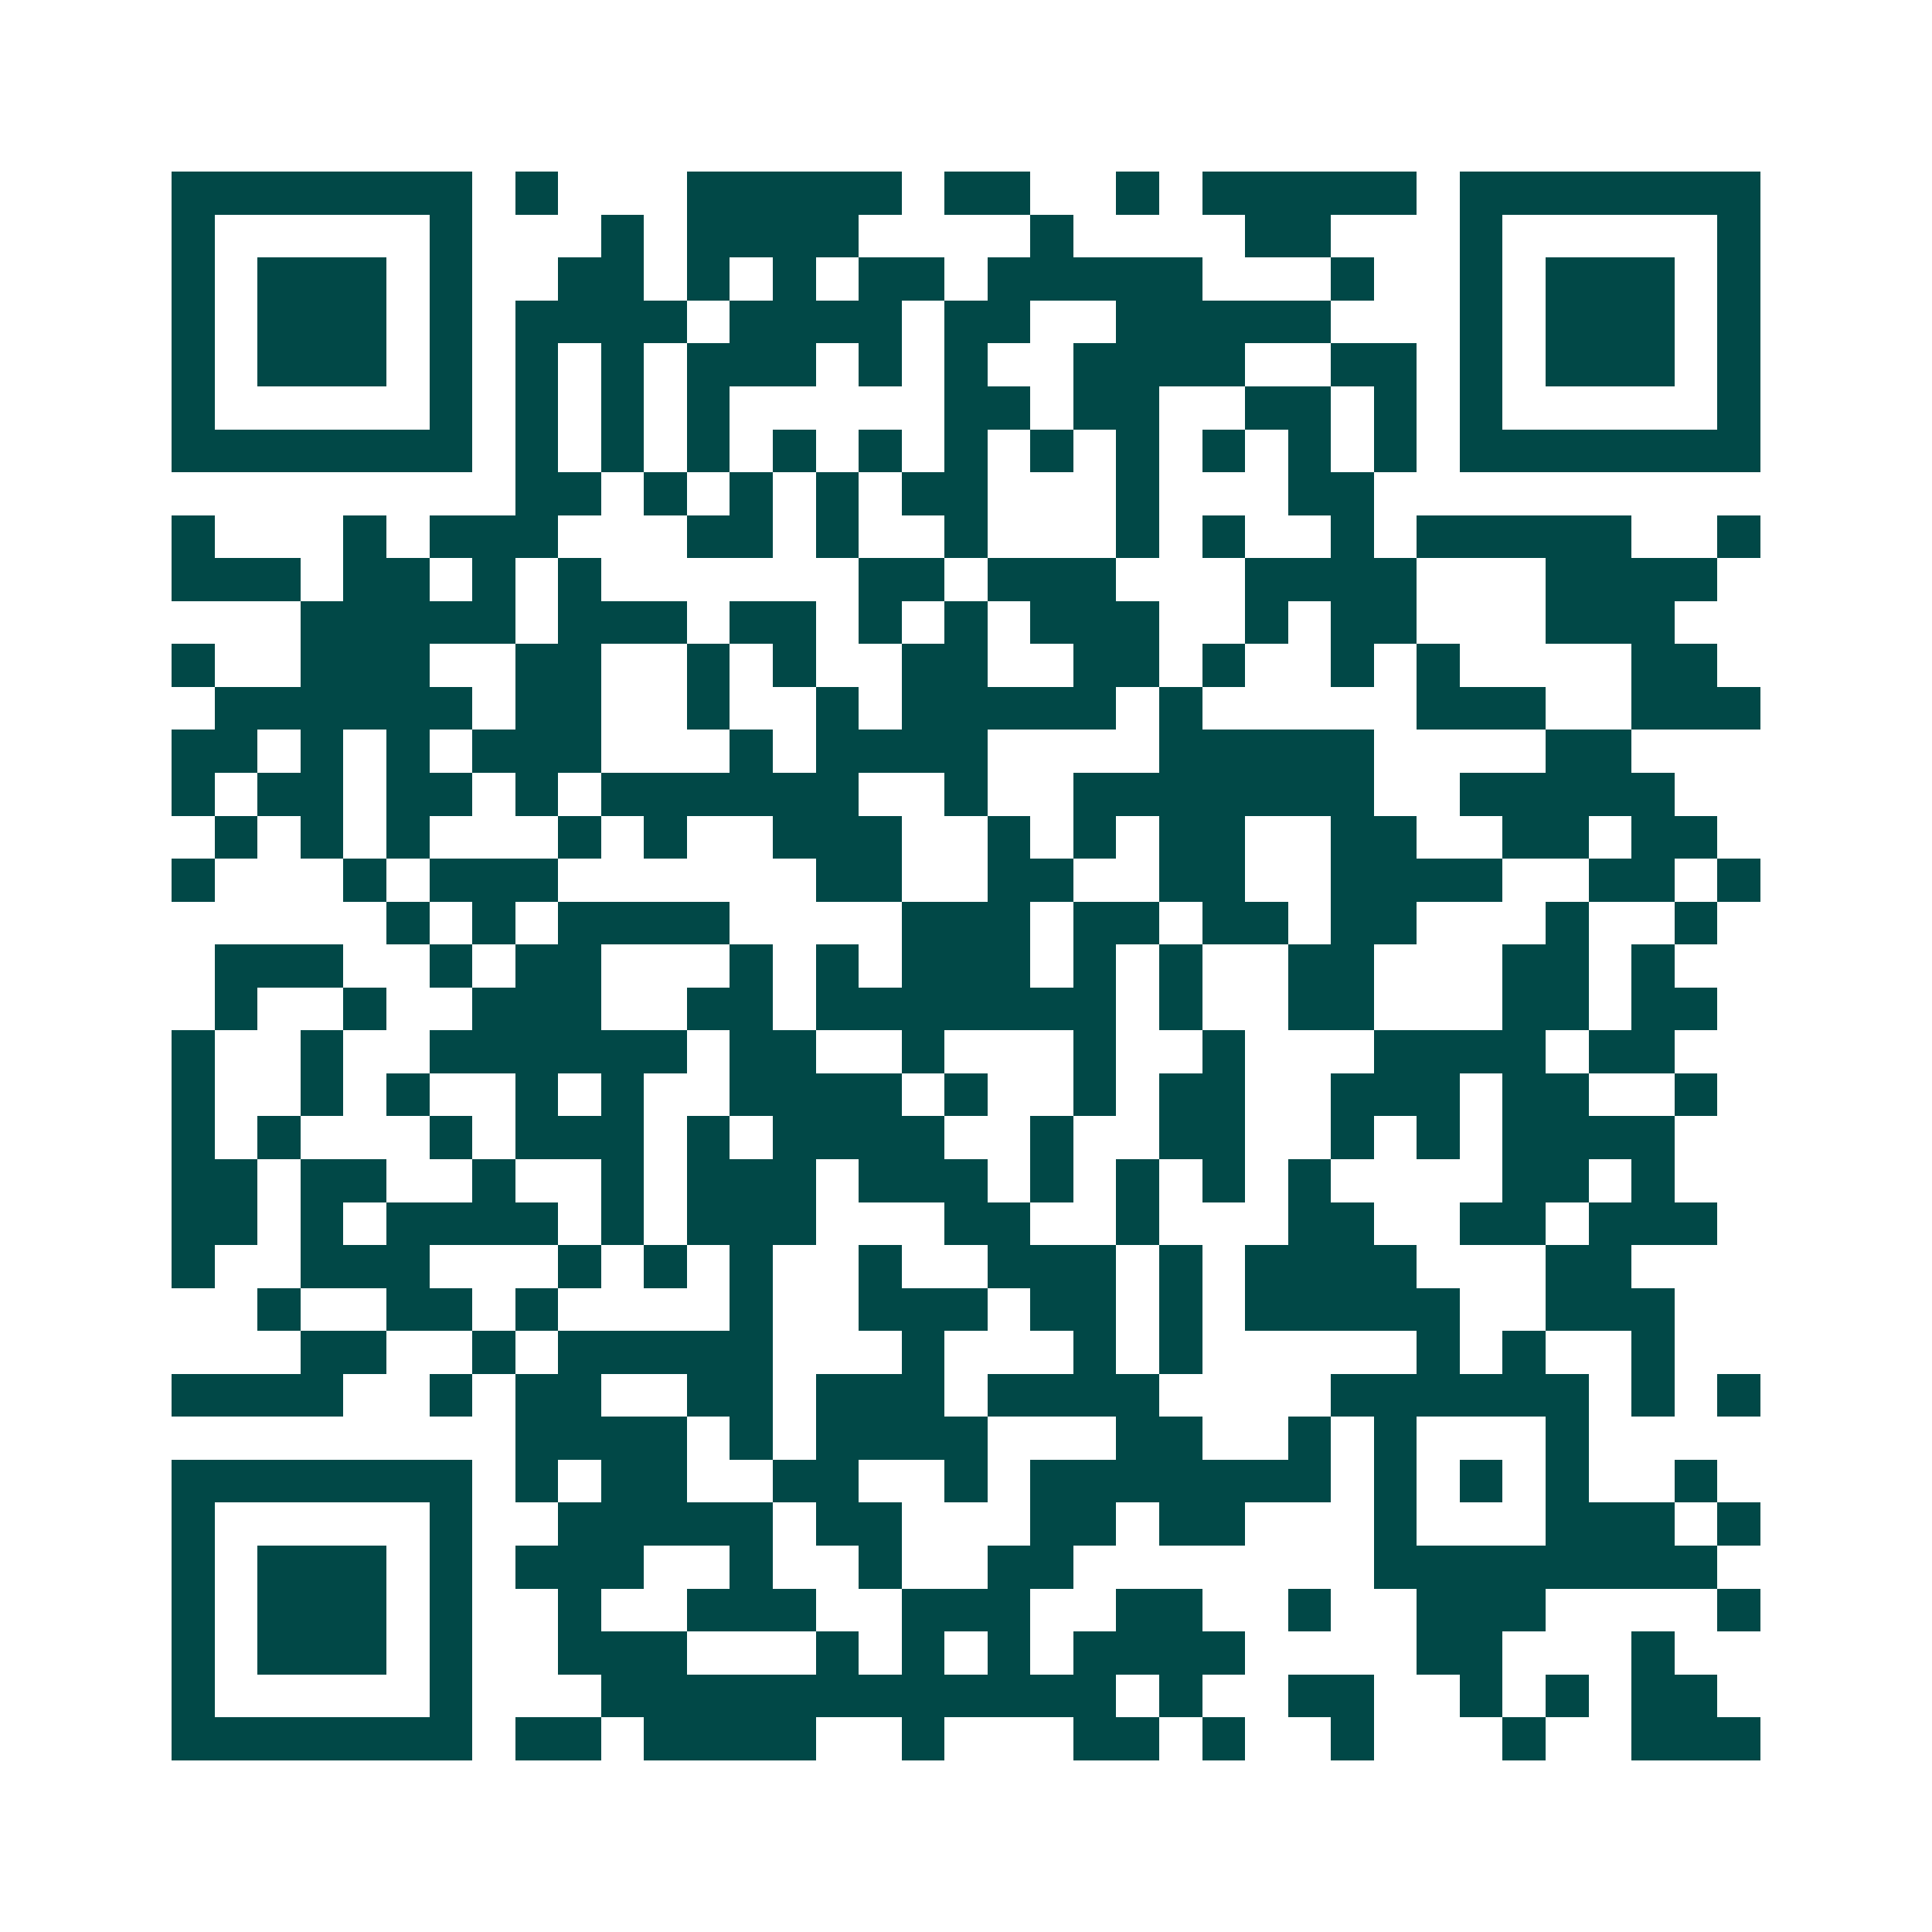 <svg xmlns="http://www.w3.org/2000/svg" width="200" height="200" viewBox="0 0 45 45" shape-rendering="crispEdges"><path fill="#ffffff" d="M0 0h45v45H0z"/><path stroke="#014847" d="M4 4.5h7m1 0h1m3 0h5m1 0h2m2 0h1m1 0h5m1 0h7M4 5.5h1m5 0h1m3 0h1m1 0h4m4 0h1m4 0h2m3 0h1m5 0h1M4 6.5h1m1 0h3m1 0h1m2 0h2m1 0h1m1 0h1m1 0h2m1 0h5m3 0h1m2 0h1m1 0h3m1 0h1M4 7.5h1m1 0h3m1 0h1m1 0h4m1 0h4m1 0h2m2 0h5m3 0h1m1 0h3m1 0h1M4 8.5h1m1 0h3m1 0h1m1 0h1m1 0h1m1 0h3m1 0h1m1 0h1m2 0h4m2 0h2m1 0h1m1 0h3m1 0h1M4 9.5h1m5 0h1m1 0h1m1 0h1m1 0h1m5 0h2m1 0h2m2 0h2m1 0h1m1 0h1m5 0h1M4 10.5h7m1 0h1m1 0h1m1 0h1m1 0h1m1 0h1m1 0h1m1 0h1m1 0h1m1 0h1m1 0h1m1 0h1m1 0h7M12 11.5h2m1 0h1m1 0h1m1 0h1m1 0h2m3 0h1m3 0h2M4 12.5h1m3 0h1m1 0h3m3 0h2m1 0h1m2 0h1m3 0h1m1 0h1m2 0h1m1 0h5m2 0h1M4 13.5h3m1 0h2m1 0h1m1 0h1m6 0h2m1 0h3m3 0h4m3 0h4M7 14.5h5m1 0h3m1 0h2m1 0h1m1 0h1m1 0h3m2 0h1m1 0h2m3 0h3M4 15.5h1m2 0h3m2 0h2m2 0h1m1 0h1m2 0h2m2 0h2m1 0h1m2 0h1m1 0h1m4 0h2M5 16.5h6m1 0h2m2 0h1m2 0h1m1 0h5m1 0h1m5 0h3m2 0h3M4 17.5h2m1 0h1m1 0h1m1 0h3m3 0h1m1 0h4m4 0h5m4 0h2M4 18.5h1m1 0h2m1 0h2m1 0h1m1 0h6m2 0h1m2 0h7m2 0h5M5 19.5h1m1 0h1m1 0h1m3 0h1m1 0h1m2 0h3m2 0h1m1 0h1m1 0h2m2 0h2m2 0h2m1 0h2M4 20.5h1m3 0h1m1 0h3m6 0h2m2 0h2m2 0h2m2 0h4m2 0h2m1 0h1M9 21.5h1m1 0h1m1 0h4m4 0h3m1 0h2m1 0h2m1 0h2m3 0h1m2 0h1M5 22.5h3m2 0h1m1 0h2m3 0h1m1 0h1m1 0h3m1 0h1m1 0h1m2 0h2m3 0h2m1 0h1M5 23.5h1m2 0h1m2 0h3m2 0h2m1 0h7m1 0h1m2 0h2m3 0h2m1 0h2M4 24.5h1m2 0h1m2 0h6m1 0h2m2 0h1m3 0h1m2 0h1m3 0h4m1 0h2M4 25.5h1m2 0h1m1 0h1m2 0h1m1 0h1m2 0h4m1 0h1m2 0h1m1 0h2m2 0h3m1 0h2m2 0h1M4 26.5h1m1 0h1m3 0h1m1 0h3m1 0h1m1 0h4m2 0h1m2 0h2m2 0h1m1 0h1m1 0h4M4 27.5h2m1 0h2m2 0h1m2 0h1m1 0h3m1 0h3m1 0h1m1 0h1m1 0h1m1 0h1m4 0h2m1 0h1M4 28.5h2m1 0h1m1 0h4m1 0h1m1 0h3m3 0h2m2 0h1m3 0h2m2 0h2m1 0h3M4 29.5h1m2 0h3m3 0h1m1 0h1m1 0h1m2 0h1m2 0h3m1 0h1m1 0h4m3 0h2M6 30.5h1m2 0h2m1 0h1m4 0h1m2 0h3m1 0h2m1 0h1m1 0h5m2 0h3M7 31.5h2m2 0h1m1 0h5m3 0h1m3 0h1m1 0h1m5 0h1m1 0h1m2 0h1M4 32.5h4m2 0h1m1 0h2m2 0h2m1 0h3m1 0h4m4 0h6m1 0h1m1 0h1M12 33.5h4m1 0h1m1 0h4m3 0h2m2 0h1m1 0h1m3 0h1M4 34.5h7m1 0h1m1 0h2m2 0h2m2 0h1m1 0h7m1 0h1m1 0h1m1 0h1m2 0h1M4 35.5h1m5 0h1m2 0h5m1 0h2m3 0h2m1 0h2m3 0h1m3 0h3m1 0h1M4 36.5h1m1 0h3m1 0h1m1 0h3m2 0h1m2 0h1m2 0h2m7 0h8M4 37.5h1m1 0h3m1 0h1m2 0h1m2 0h3m2 0h3m2 0h2m2 0h1m2 0h3m4 0h1M4 38.5h1m1 0h3m1 0h1m2 0h3m3 0h1m1 0h1m1 0h1m1 0h4m4 0h2m3 0h1M4 39.5h1m5 0h1m3 0h12m1 0h1m2 0h2m2 0h1m1 0h1m1 0h2M4 40.5h7m1 0h2m1 0h4m2 0h1m3 0h2m1 0h1m2 0h1m3 0h1m2 0h3"/></svg>
